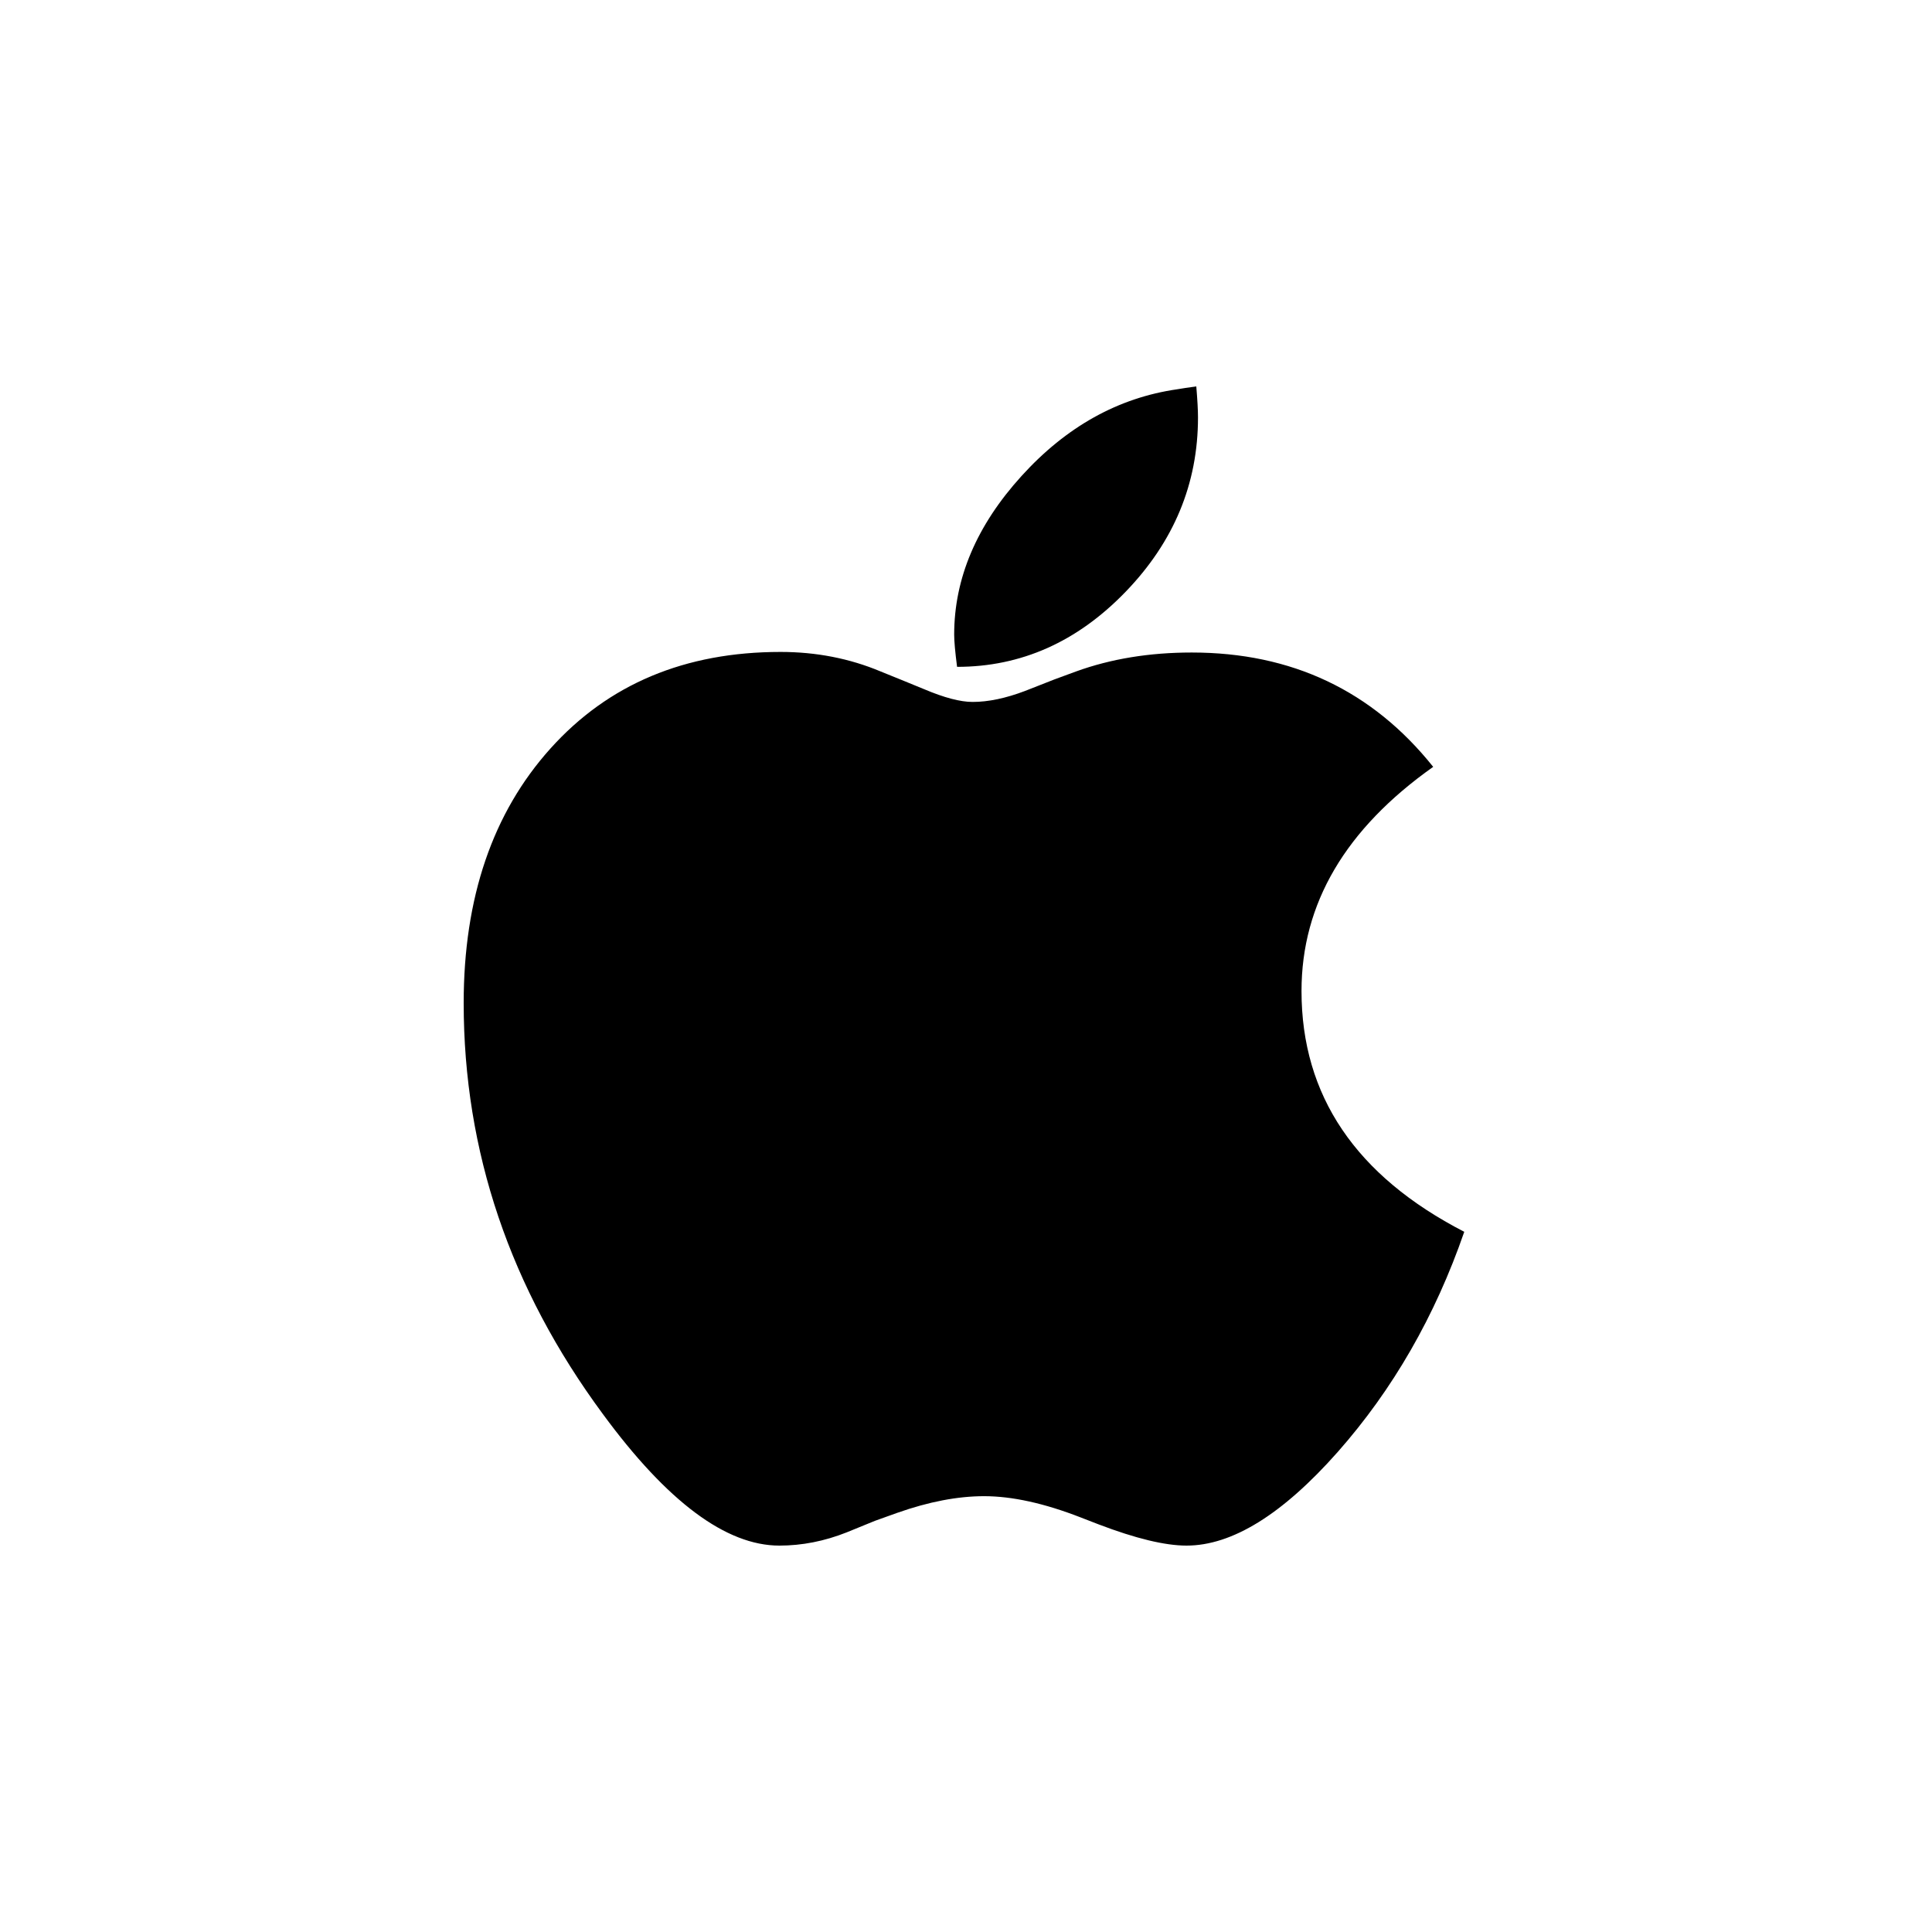 <svg width="50" height="50" viewBox="0 0 50 50" fill="none" xmlns="http://www.w3.org/2000/svg">
<g clip-path="url(#clip0_3855_13848)">
<path d="M24.769 17.258C26.426 17.258 27.879 16.611 29.129 15.317C30.379 14.023 31.004 12.519 31.004 10.803C31.004 10.615 30.989 10.347 30.96 10C30.741 10.03 30.578 10.055 30.469 10.074C28.941 10.293 27.596 11.041 26.436 12.32C25.275 13.599 24.694 14.968 24.694 16.425C24.694 16.594 24.719 16.872 24.769 17.258ZM30.707 40C31.887 40 33.192 39.192 34.621 37.576C36.049 35.959 37.141 34.06 37.895 31.879C35.087 30.431 33.683 28.354 33.683 25.647C33.683 23.386 34.819 21.453 37.091 19.846C35.514 17.873 33.43 16.887 30.841 16.887C29.749 16.887 28.752 17.05 27.849 17.377L27.284 17.585L26.525 17.883C26.029 18.071 25.577 18.166 25.171 18.166C24.853 18.166 24.436 18.056 23.921 17.838L23.34 17.6L22.79 17.377C21.986 17.04 21.123 16.872 20.2 16.872C17.73 16.872 15.745 17.704 14.247 19.37C12.749 21.036 12 23.233 12 25.959C12 29.797 13.2 33.342 15.601 36.594C17.268 38.865 18.791 40 20.17 40C20.756 40 21.336 39.886 21.911 39.658L22.641 39.36L23.221 39.152C24.035 38.865 24.784 38.721 25.468 38.721C26.192 38.721 27.026 38.904 27.968 39.271L28.43 39.45C29.392 39.817 30.151 40 30.707 40Z" fill="black"/>
</g>
<defs>
<clipPath id="clip0_3855_13848">
<rect width="25.896" height="30" fill="white" transform="translate(12 10)"/>
</clipPath>
</defs>
</svg>
